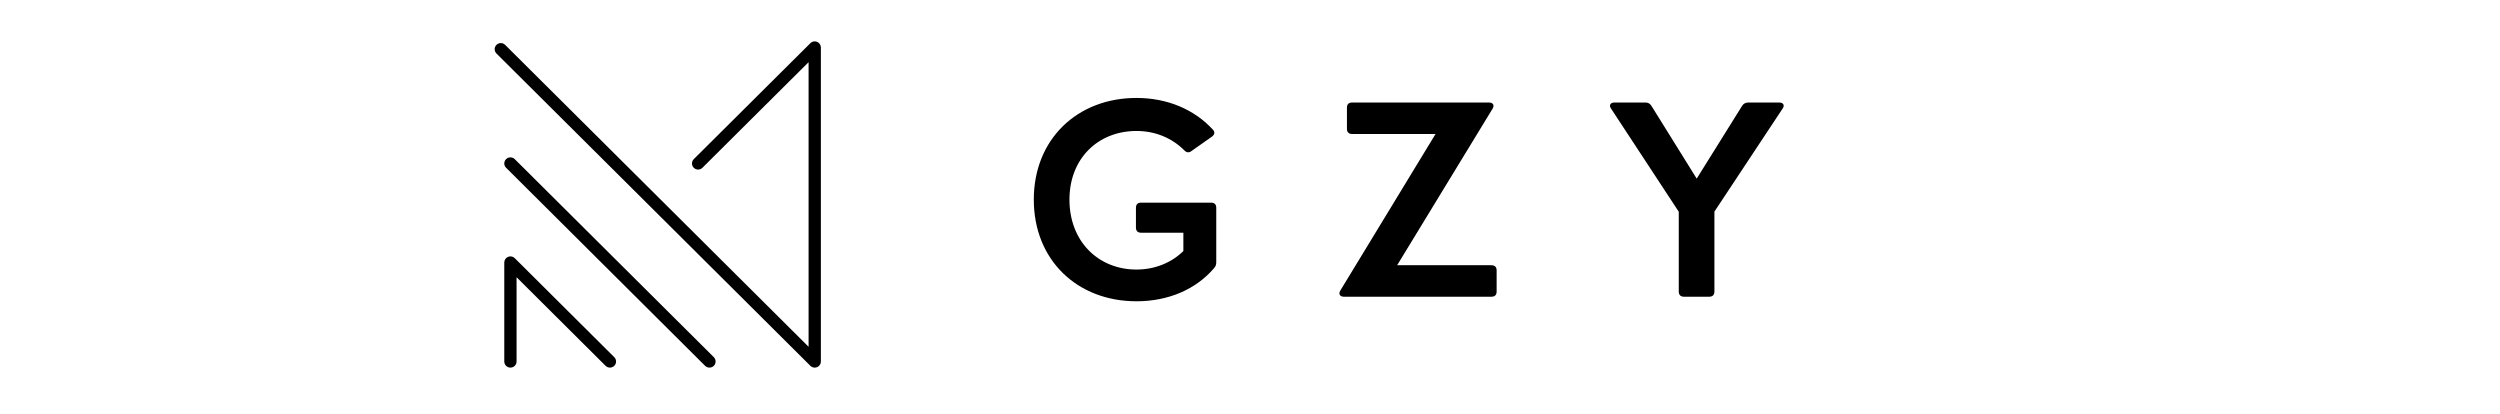 <svg xmlns="http://www.w3.org/2000/svg" xmlns:xlink="http://www.w3.org/1999/xlink" width="302" zoomAndPan="magnify" viewBox="0 0 226.5 37.5" height="50" preserveAspectRatio="xMidYMid meet" version="1.0"><defs><g/><clipPath id="3481964503"><path d="M 44.762 3.699 L 74.367 3.699 L 74.367 33.305 L 44.762 33.305 Z M 44.762 3.699 " clip-rule="nonzero"/></clipPath></defs><g clip-path="url(#3481964503)"><path fill="#000000" d="M 74.258 33.082 C 74.266 33.074 74.27 33.066 74.277 33.059 C 74.281 33.051 74.285 33.043 74.289 33.035 C 74.297 33.027 74.301 33.02 74.305 33.012 C 74.309 33.004 74.312 32.996 74.316 32.988 C 74.32 32.98 74.324 32.973 74.328 32.965 C 74.332 32.957 74.332 32.945 74.336 32.938 C 74.34 32.93 74.344 32.922 74.348 32.914 C 74.348 32.902 74.352 32.895 74.352 32.887 C 74.355 32.879 74.355 32.871 74.359 32.859 C 74.359 32.852 74.363 32.84 74.363 32.832 C 74.363 32.824 74.367 32.816 74.367 32.805 C 74.367 32.789 74.371 32.77 74.371 32.75 L 74.371 4.301 C 74.371 4.074 74.234 3.875 74.027 3.789 C 73.82 3.703 73.578 3.75 73.422 3.91 L 62.855 14.418 C 62.641 14.637 62.641 14.984 62.855 15.199 C 63.074 15.418 63.426 15.418 63.641 15.199 L 73.258 5.633 L 73.258 31.418 L 45.766 4.066 C 45.551 3.848 45.199 3.848 44.98 4.066 C 44.762 4.281 44.762 4.629 44.98 4.848 L 73.422 33.145 C 73.434 33.156 73.449 33.168 73.461 33.18 C 73.469 33.184 73.477 33.188 73.48 33.195 C 73.488 33.199 73.496 33.207 73.504 33.211 C 73.512 33.219 73.523 33.223 73.531 33.227 C 73.539 33.23 73.543 33.234 73.551 33.238 C 73.562 33.242 73.57 33.246 73.578 33.25 C 73.586 33.254 73.594 33.258 73.602 33.262 C 73.609 33.266 73.617 33.27 73.625 33.273 C 73.637 33.273 73.645 33.277 73.652 33.281 C 73.66 33.285 73.668 33.285 73.68 33.289 C 73.688 33.289 73.695 33.293 73.707 33.293 C 73.715 33.297 73.727 33.297 73.734 33.297 C 73.742 33.301 73.75 33.301 73.758 33.301 C 73.777 33.305 73.797 33.305 73.812 33.305 C 73.832 33.305 73.852 33.305 73.867 33.301 C 73.879 33.301 73.887 33.301 73.895 33.297 C 73.902 33.297 73.914 33.297 73.922 33.293 C 73.934 33.293 73.941 33.289 73.949 33.289 C 73.957 33.285 73.969 33.285 73.977 33.281 C 73.984 33.277 73.992 33.273 74 33.273 C 74.012 33.27 74.02 33.266 74.027 33.262 C 74.035 33.258 74.043 33.254 74.051 33.25 C 74.059 33.246 74.066 33.242 74.074 33.238 C 74.082 33.234 74.09 33.23 74.098 33.227 C 74.105 33.223 74.113 33.219 74.121 33.211 C 74.129 33.207 74.137 33.199 74.145 33.195 C 74.152 33.188 74.16 33.184 74.168 33.18 C 74.18 33.168 74.191 33.156 74.207 33.145 C 74.207 33.141 74.207 33.141 74.207 33.141 C 74.219 33.129 74.234 33.117 74.242 33.102 C 74.25 33.094 74.254 33.09 74.258 33.082 Z M 55.652 33.145 C 55.871 32.926 55.871 32.578 55.652 32.359 L 46.637 23.391 C 46.477 23.23 46.238 23.184 46.031 23.27 C 45.824 23.355 45.688 23.559 45.688 23.781 L 45.688 32.75 C 45.688 33.059 45.938 33.305 46.242 33.305 C 46.551 33.305 46.801 33.059 46.801 32.75 L 46.801 25.117 L 54.867 33.145 C 54.977 33.25 55.117 33.305 55.262 33.305 C 55.402 33.305 55.543 33.25 55.652 33.145 Z M 64.277 33.305 C 64.133 33.305 63.992 33.25 63.883 33.145 L 45.852 15.199 C 45.633 14.984 45.633 14.637 45.852 14.418 C 46.066 14.203 46.418 14.203 46.637 14.418 L 64.672 32.359 C 64.887 32.578 64.887 32.926 64.672 33.145 C 64.562 33.25 64.418 33.305 64.277 33.305 " fill-opacity="1" fill-rule="nonzero"/></g><g fill="#000000" fill-opacity="1"><g transform="translate(92.654, 26.882)"><g><path d="M 10.309 0.414 C 13.23 0.414 15.715 -0.688 17.332 -2.578 C 17.48 -2.738 17.539 -2.898 17.539 -3.117 L 17.539 -8.055 C 17.539 -8.363 17.379 -8.523 17.066 -8.523 L 10.734 -8.523 C 10.426 -8.523 10.262 -8.363 10.262 -8.055 L 10.262 -6.266 C 10.262 -5.957 10.426 -5.797 10.734 -5.797 L 14.559 -5.797 L 14.559 -4.137 C 13.492 -3.094 12.004 -2.461 10.309 -2.461 C 6.863 -2.461 4.238 -4.996 4.238 -8.797 C 4.238 -12.543 6.852 -15.016 10.309 -15.016 C 12.062 -15.016 13.574 -14.34 14.652 -13.254 C 14.855 -13.047 15.074 -13.023 15.305 -13.207 L 17.16 -14.512 C 17.41 -14.707 17.434 -14.938 17.215 -15.156 C 15.566 -16.941 13.148 -18.008 10.309 -18.008 C 4.961 -18.008 1.008 -14.285 1.008 -8.797 C 1.008 -3.301 4.961 0.414 10.309 0.414 Z M 10.309 0.414 "/></g></g></g><g fill="#000000" fill-opacity="1"><g transform="translate(120.783, 26.882)"><g><path d="M 5.797 -2.852 L 14.445 -17.035 C 14.629 -17.332 14.5 -17.594 14.125 -17.594 L 1.719 -17.594 C 1.41 -17.594 1.25 -17.434 1.25 -17.125 L 1.25 -15.211 C 1.25 -14.914 1.41 -14.742 1.719 -14.742 L 9.277 -14.742 L 0.652 -0.562 C 0.469 -0.262 0.594 0 0.973 0 L 14.34 0 C 14.652 0 14.812 -0.16 14.812 -0.469 L 14.812 -2.383 C 14.812 -2.68 14.652 -2.852 14.34 -2.852 Z M 5.797 -2.852 "/></g></g></g><g fill="#000000" fill-opacity="1"><g transform="translate(145.635, 26.882)"><g><path d="M 9.223 0 C 9.52 0 9.691 -0.16 9.691 -0.469 L 9.691 -7.711 L 15.863 -17.035 C 16.082 -17.332 15.945 -17.594 15.566 -17.594 L 12.762 -17.594 C 12.52 -17.594 12.312 -17.492 12.188 -17.273 L 8.086 -10.699 L 3.996 -17.273 C 3.871 -17.492 3.688 -17.594 3.438 -17.594 L 0.629 -17.594 C 0.262 -17.594 0.113 -17.332 0.332 -17.035 L 6.461 -7.699 L 6.461 -0.469 C 6.461 -0.16 6.633 0 6.93 0 Z M 9.223 0 "/></g></g></g></svg>